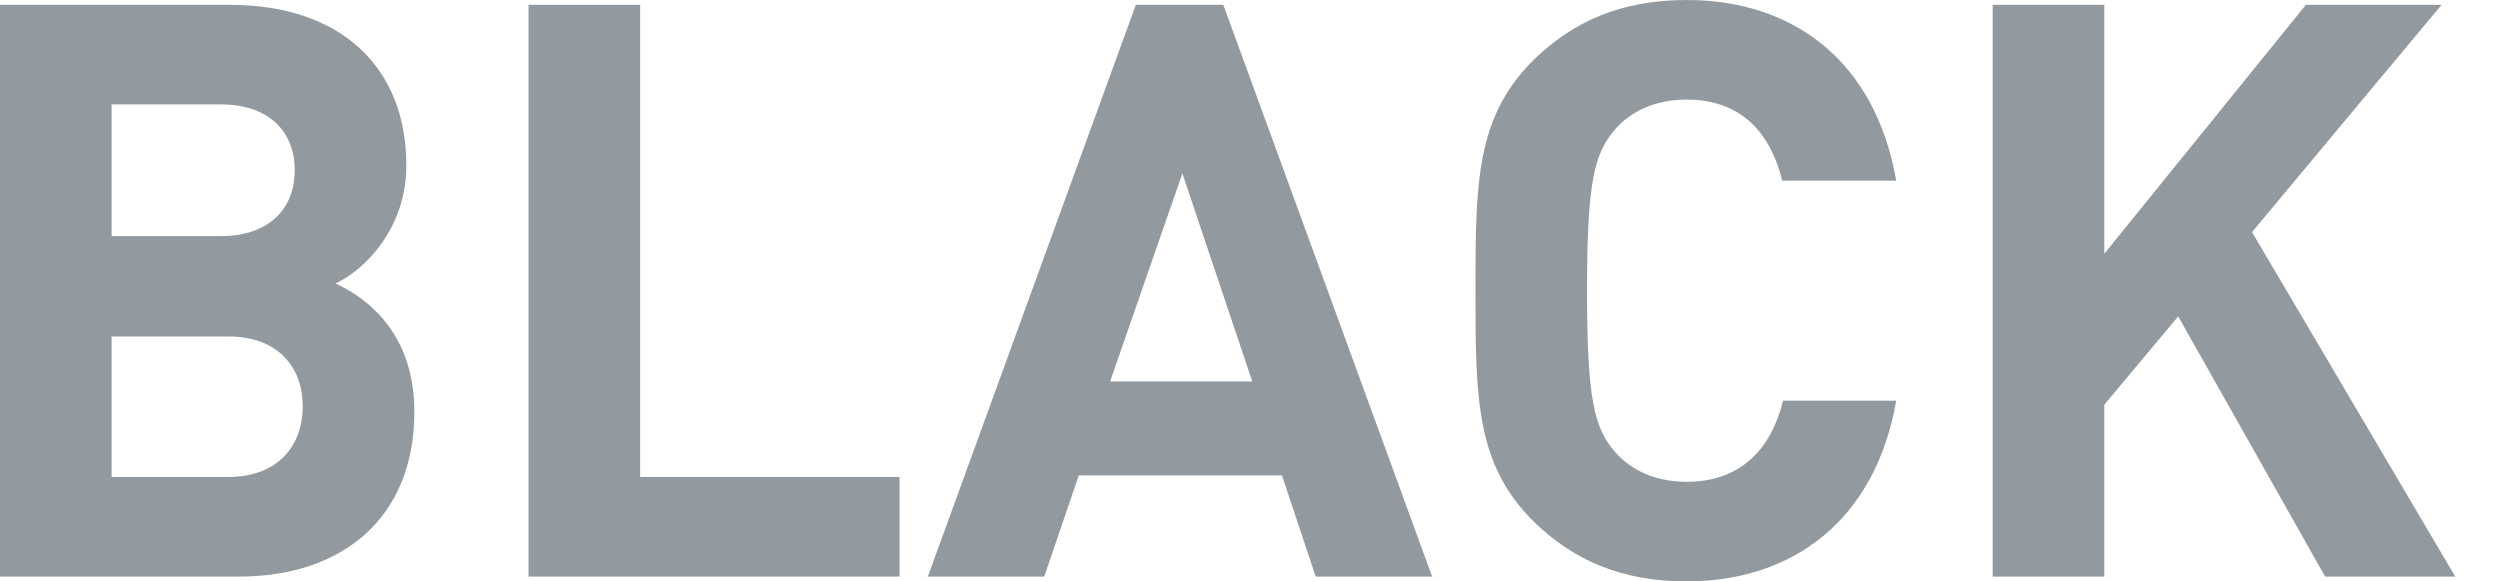 <svg width="43" height="10" viewBox="0 0 43 10" fill="none" xmlns="http://www.w3.org/2000/svg">
<path d="M42.23 9.917H39.992L37.465 5.442L36.194 6.961V9.917H34.274V0.083H36.194V4.365L39.661 0.083H41.995L38.735 3.992L42.23 9.917Z" fill="#939A9F"/>
<path d="M32.615 6.892C32.256 8.95 30.833 10 29.01 10C27.878 10 27.049 9.627 26.372 8.964C25.391 7.983 25.378 6.878 25.378 5C25.378 3.122 25.391 2.017 26.372 1.036C27.049 0.373 27.878 0 29.01 0C30.847 0 32.256 1.05 32.615 3.108H30.654C30.46 2.307 29.963 1.713 29.01 1.713C28.485 1.713 28.057 1.906 27.781 2.224C27.422 2.638 27.297 3.122 27.297 5C27.297 6.878 27.422 7.362 27.781 7.776C28.057 8.094 28.485 8.287 29.01 8.287C29.963 8.287 30.474 7.693 30.668 6.892H32.615Z" fill="#939A9F"/>
<path d="M24.633 9.917H22.63L22.05 8.177H18.555L17.961 9.917H15.959L19.536 0.083H21.041L24.633 9.917ZM21.539 6.561L20.337 2.983L19.094 6.561H21.539Z" fill="#939A9F"/>
<path d="M15.472 9.917H9.091V0.083H11.011V8.204H15.472V9.917Z" fill="#939A9F"/>
<path d="M7.127 7.086C7.127 8.923 5.87 9.917 4.116 9.917H0V0.083H3.95C5.87 0.083 6.989 1.16 6.989 2.845C6.989 3.936 6.271 4.641 5.773 4.876C6.367 5.152 7.127 5.773 7.127 7.086ZM5.207 6.989C5.207 6.326 4.793 5.787 3.923 5.787H1.92V8.204H3.923C4.793 8.204 5.207 7.652 5.207 6.989ZM5.069 2.928C5.069 2.251 4.613 1.796 3.798 1.796H1.92V4.061H3.798C4.613 4.061 5.069 3.605 5.069 2.928Z" fill="#939A9F"/>
</svg>
